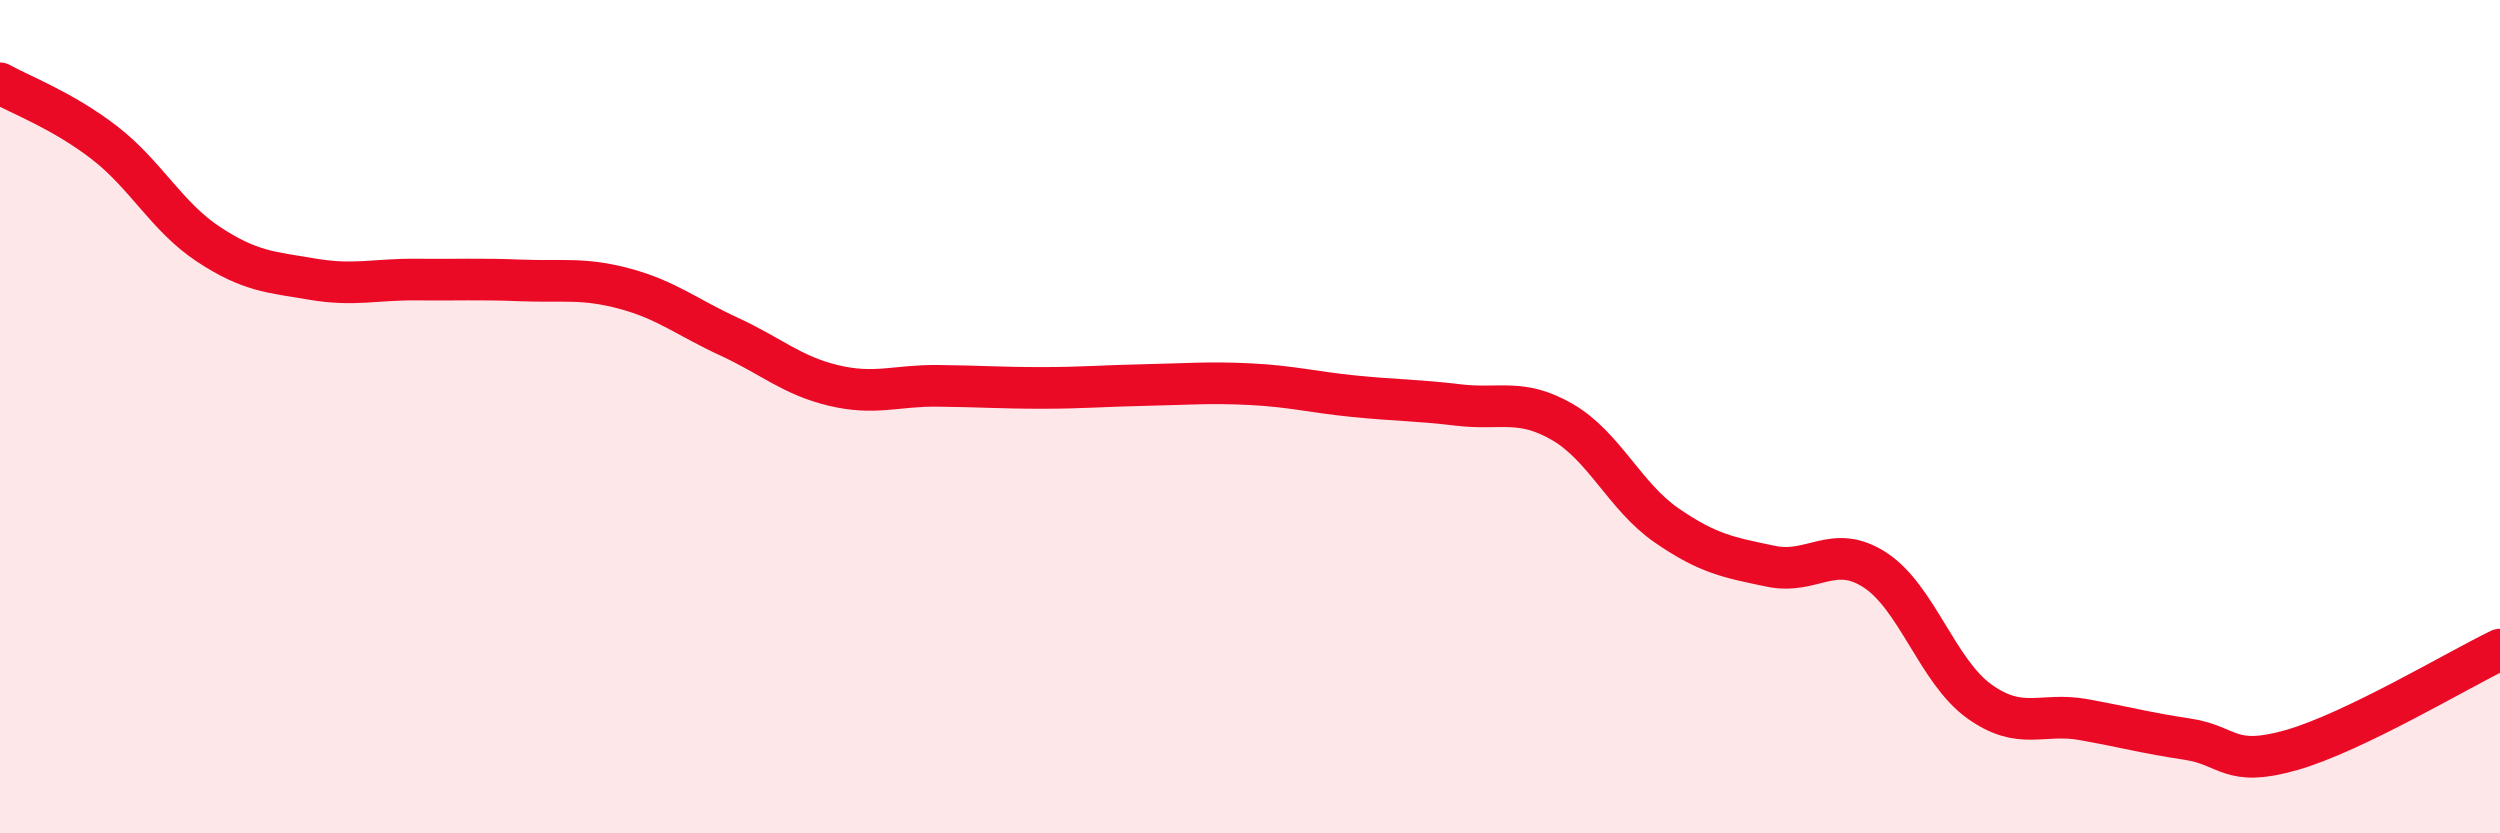 
    <svg width="60" height="20" viewBox="0 0 60 20" xmlns="http://www.w3.org/2000/svg">
      <path
        d="M 0,2 C 0.5,2.28 1.5,2.65 2.5,3.42 C 3.5,4.19 4,5.2 5,5.86 C 6,6.52 6.5,6.53 7.5,6.7 C 8.5,6.87 9,6.7 10,6.71 C 11,6.72 11.5,6.69 12.5,6.73 C 13.5,6.77 14,6.66 15,6.93 C 16,7.2 16.5,7.62 17.5,8.08 C 18.5,8.54 19,9.01 20,9.25 C 21,9.49 21.5,9.25 22.5,9.26 C 23.5,9.27 24,9.31 25,9.31 C 26,9.31 26.5,9.26 27.5,9.24 C 28.5,9.22 29,9.17 30,9.22 C 31,9.27 31.5,9.41 32.5,9.51 C 33.5,9.61 34,9.6 35,9.72 C 36,9.84 36.5,9.55 37.5,10.13 C 38.5,10.71 39,11.92 40,12.61 C 41,13.3 41.5,13.38 42.5,13.59 C 43.5,13.8 44,13.03 45,13.68 C 46,14.33 46.5,16.11 47.5,16.83 C 48.5,17.55 49,17.09 50,17.27 C 51,17.45 51.5,17.59 52.5,17.74 C 53.5,17.89 53.5,18.43 55,18 C 56.5,17.57 59,16.07 60,15.59L60 20L0 20Z"
        fill="#EB0A25"
        opacity="0.1"
        stroke-linecap="round"
        stroke-linejoin="round"
      />
      <path
        d="M 0,2 C 0.5,2.28 1.5,2.65 2.5,3.42 C 3.5,4.19 4,5.2 5,5.86 C 6,6.52 6.5,6.53 7.5,6.7 C 8.5,6.87 9,6.7 10,6.71 C 11,6.72 11.5,6.69 12.5,6.73 C 13.5,6.77 14,6.66 15,6.93 C 16,7.2 16.5,7.62 17.5,8.08 C 18.5,8.54 19,9.01 20,9.25 C 21,9.49 21.5,9.25 22.5,9.26 C 23.5,9.27 24,9.31 25,9.31 C 26,9.31 26.5,9.26 27.5,9.24 C 28.5,9.22 29,9.17 30,9.22 C 31,9.27 31.5,9.41 32.5,9.51 C 33.5,9.61 34,9.6 35,9.72 C 36,9.84 36.5,9.55 37.5,10.13 C 38.5,10.71 39,11.92 40,12.61 C 41,13.3 41.5,13.38 42.5,13.59 C 43.5,13.8 44,13.03 45,13.68 C 46,14.33 46.5,16.11 47.5,16.83 C 48.5,17.55 49,17.09 50,17.27 C 51,17.45 51.5,17.59 52.5,17.74 C 53.5,17.89 53.5,18.43 55,18 C 56.5,17.57 59,16.07 60,15.59"
        stroke="#EB0A25"
        stroke-width="1"
        fill="none"
        stroke-linecap="round"
        stroke-linejoin="round"
      />
    </svg>
  